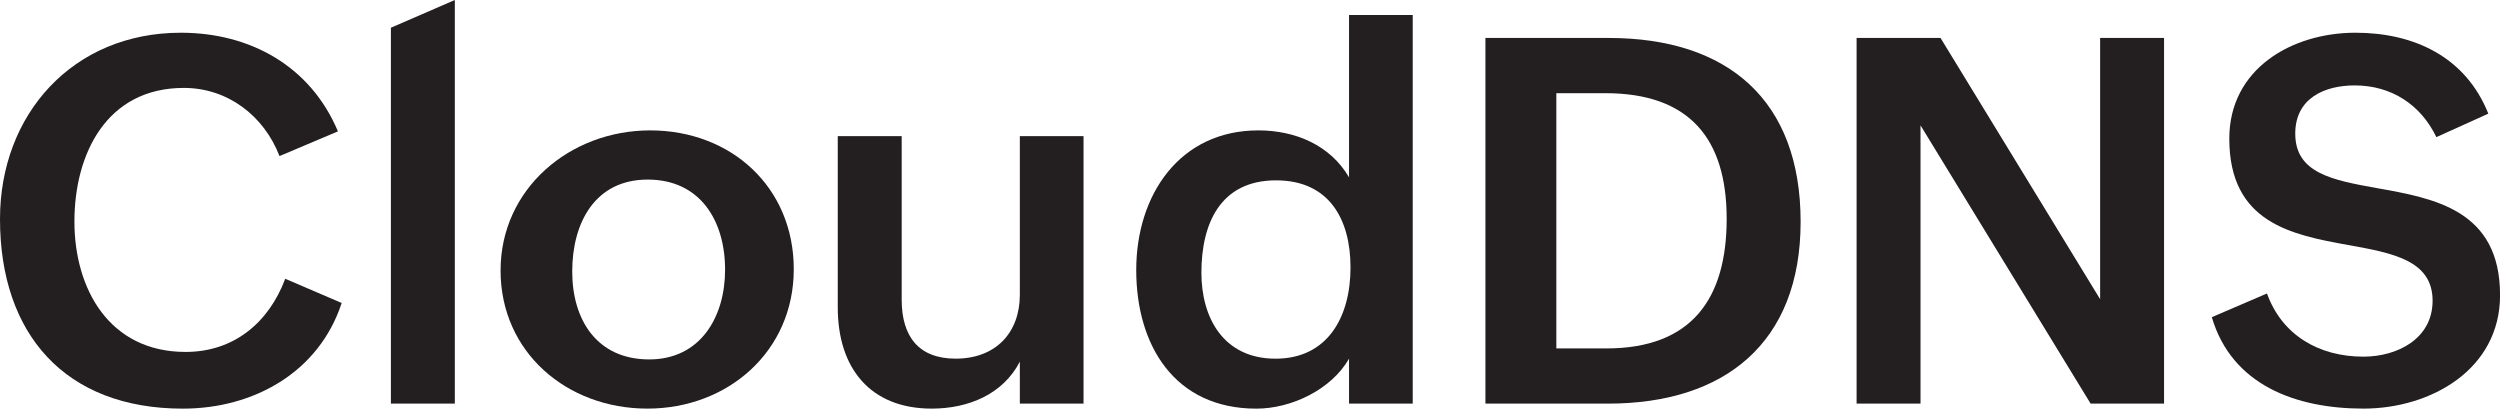 <?xml version="1.0" encoding="UTF-8"?>
<svg id="Layer_2" data-name="Layer 2" xmlns="http://www.w3.org/2000/svg" viewBox="0 0 741.05 121.12">
  <defs>
    <style>
      .cls-1 {
        fill: #231f20;
      }
    </style>
  </defs>
  <g id="Layer_1-2" data-name="Layer 1">
    <g>
      <path class="cls-1" d="m101.28,89.81c-6.74,20.58-26.13,31.32-47.09,31.32C19.25,121.12,0,98.99,0,64.93,0,33.83,21.62,9.7,53.6,9.7c20.51,0,38.42,9.85,46.57,29.24l-17.32,7.33c-4.59-11.92-15.33-20.21-28.36-20.21-22.95,0-32.43,19.62-32.43,39.61s10.36,38.65,32.95,38.65c14.29,0,24.65-8.66,29.54-21.69l16.73,7.18Z"/>
      <path class="cls-1" d="m115.87,8.22L134.82,0v119.64h-18.95V8.22Z"/>
      <path class="cls-1" d="m192.72,38.65c24.06,0,42.57,16.88,42.57,41.16s-19.47,41.31-43.38,41.31-43.53-16.73-43.53-40.94,20.51-41.53,44.35-41.53Zm22.21,41.31c0-14.58-7.4-26.73-22.95-26.73s-22.36,12.73-22.36,27.25,7.48,26.06,22.8,26.06,22.51-12.73,22.51-26.58Z"/>
      <path class="cls-1" d="m302.3,107.2c-4.96,9.62-15.18,13.92-26.13,13.92-18.21,0-27.84-11.99-27.84-29.98v-50.79h18.95v48.49c0,10.81,4.96,17.47,15.99,17.47,11.85,0,19.03-7.63,19.03-18.95v-47.01h18.88v79.29h-18.88v-12.44Z"/>
      <path class="cls-1" d="m399.88,106.32c-5.26,9.18-17.1,14.81-27.47,14.81-24.28,0-35.61-18.8-35.61-41.09s12.88-41.39,36.2-41.39c10.96,0,21.32,4.37,26.88,13.92V4.44h18.88v115.2h-18.88v-13.33Zm.44-27.02c0-14.36-6.37-25.84-22.06-25.84-16.58,0-22.14,12.88-22.14,27.39,0,13.33,6.52,25.47,21.99,25.47s22.21-12.44,22.21-27.02Z"/>
      <path class="cls-1" d="m440.31,11.25h36.5c35.39,0,56.93,18.44,56.93,54.49s-22.66,53.9-57.08,53.9h-36.35V11.25Zm35.83,92.03c25.25,0,35.68-14.66,35.68-38.42s-11.03-37.24-35.98-37.24h-14.51v75.66h14.81Z"/>
      <path class="cls-1" d="m550.33,11.25h24.88l47.31,77.44V11.25h18.95v108.39h-21.77l-50.42-82.48v82.48h-18.95V11.25Z"/>
      <path class="cls-1" d="m671.98,86.99c4.44,12.36,15.4,18.73,28.58,18.73,10,0,20.51-5.26,20.51-16.58,0-11.99-11.85-14.14-25.02-16.51-16.81-3.04-35.24-6.59-35.24-31.54,0-20.8,18.66-31.39,37.39-31.39,17.32,0,32.65,7.11,39.39,23.99l-15.4,6.96c-4.59-9.55-13.25-15.33-24.21-15.33-8.81,0-17.62,3.7-17.62,14.29,0,11.7,10.96,13.77,24.14,16.14,17.03,3.04,36.57,6.44,36.57,31.76,0,21.99-20.51,33.61-40.5,33.61s-39.02-6.96-44.94-27.1l16.36-7.03Z"/>
    </g>
  </g>
</svg>
